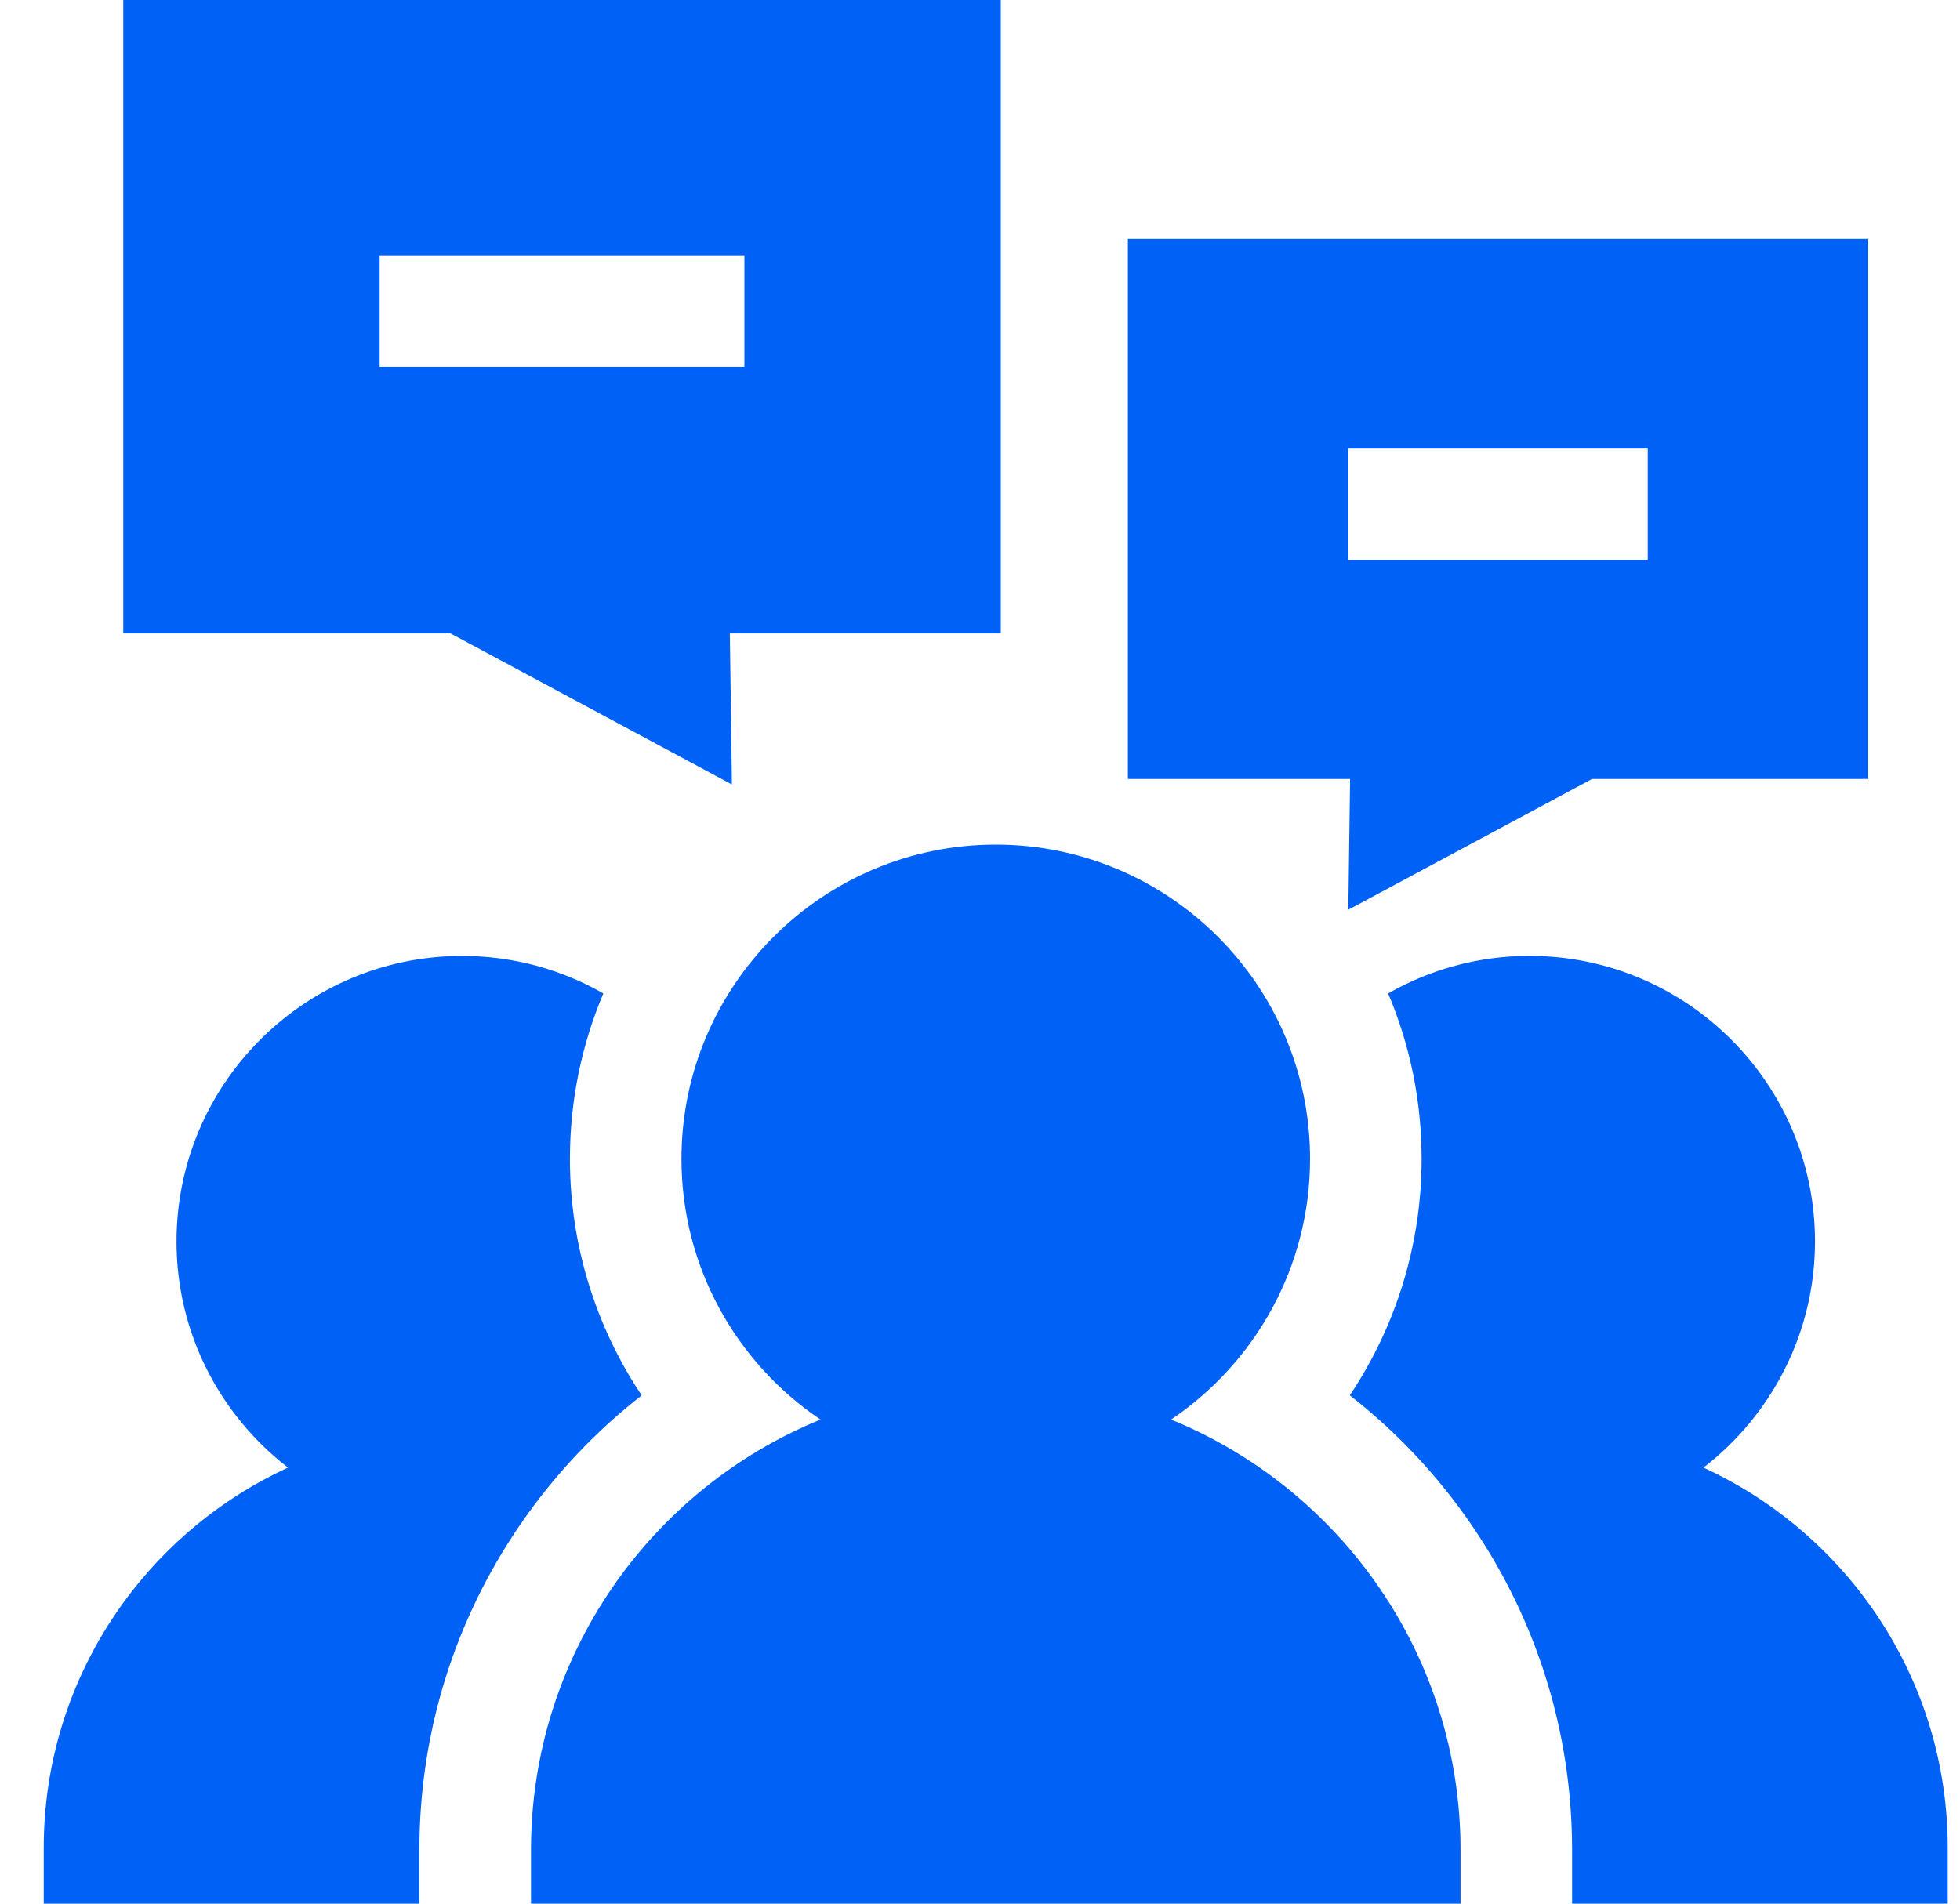 <svg width="35" height="34" viewBox="0 0 35 34" fill="none" xmlns="http://www.w3.org/2000/svg">
<path d="M10.177 20.698C10.177 19.65 10.39 18.652 10.774 17.743C10.03 17.317 9.169 17.073 8.252 17.073C5.44 17.073 3.152 19.36 3.152 22.173C3.152 23.815 3.933 25.278 5.143 26.212C2.572 27.393 0.781 29.993 0.781 33.004V34H7.489V33.04C7.489 30.957 8.111 28.95 9.287 27.234C9.894 26.348 10.627 25.571 11.459 24.922C10.634 23.689 10.177 22.224 10.177 20.698Z" fill="#0061F6"/>
<path d="M30.419 26.212C31.629 25.278 32.411 23.815 32.411 22.172C32.411 19.36 30.123 17.072 27.311 17.072C26.393 17.072 25.533 17.317 24.788 17.743C25.173 18.651 25.386 19.65 25.386 20.698C25.386 22.224 24.928 23.689 24.104 24.921C24.936 25.571 25.669 26.348 26.276 27.234C27.451 28.95 28.073 30.957 28.073 33.04V34H34.781V33.004C34.781 29.993 32.991 27.393 30.419 26.212Z" fill="#0061F6"/>
<path d="M20.912 25.354C22.408 24.345 23.394 22.634 23.394 20.698C23.394 17.603 20.876 15.085 17.781 15.085C14.687 15.085 12.169 17.603 12.169 20.698C12.169 22.634 13.155 24.345 14.651 25.354C11.622 26.592 9.482 29.57 9.482 33.04V34H26.081V33.04C26.081 29.57 23.941 26.592 20.912 25.354Z" fill="#0061F6"/>
<path d="M17.871 0H2.201V11.313H8.045L13.07 14.011L13.033 11.313H17.871V0ZM13.293 6.551H6.779V4.559H13.293V6.551Z" fill="#0061F6"/>
<path d="M20.14 4.267V13.912H24.109L24.077 16.248L28.43 13.912H33.362V4.267H20.14ZM29.424 10.002H24.077V8.01H29.424V10.002Z" fill="#0061F6"/>
</svg>
